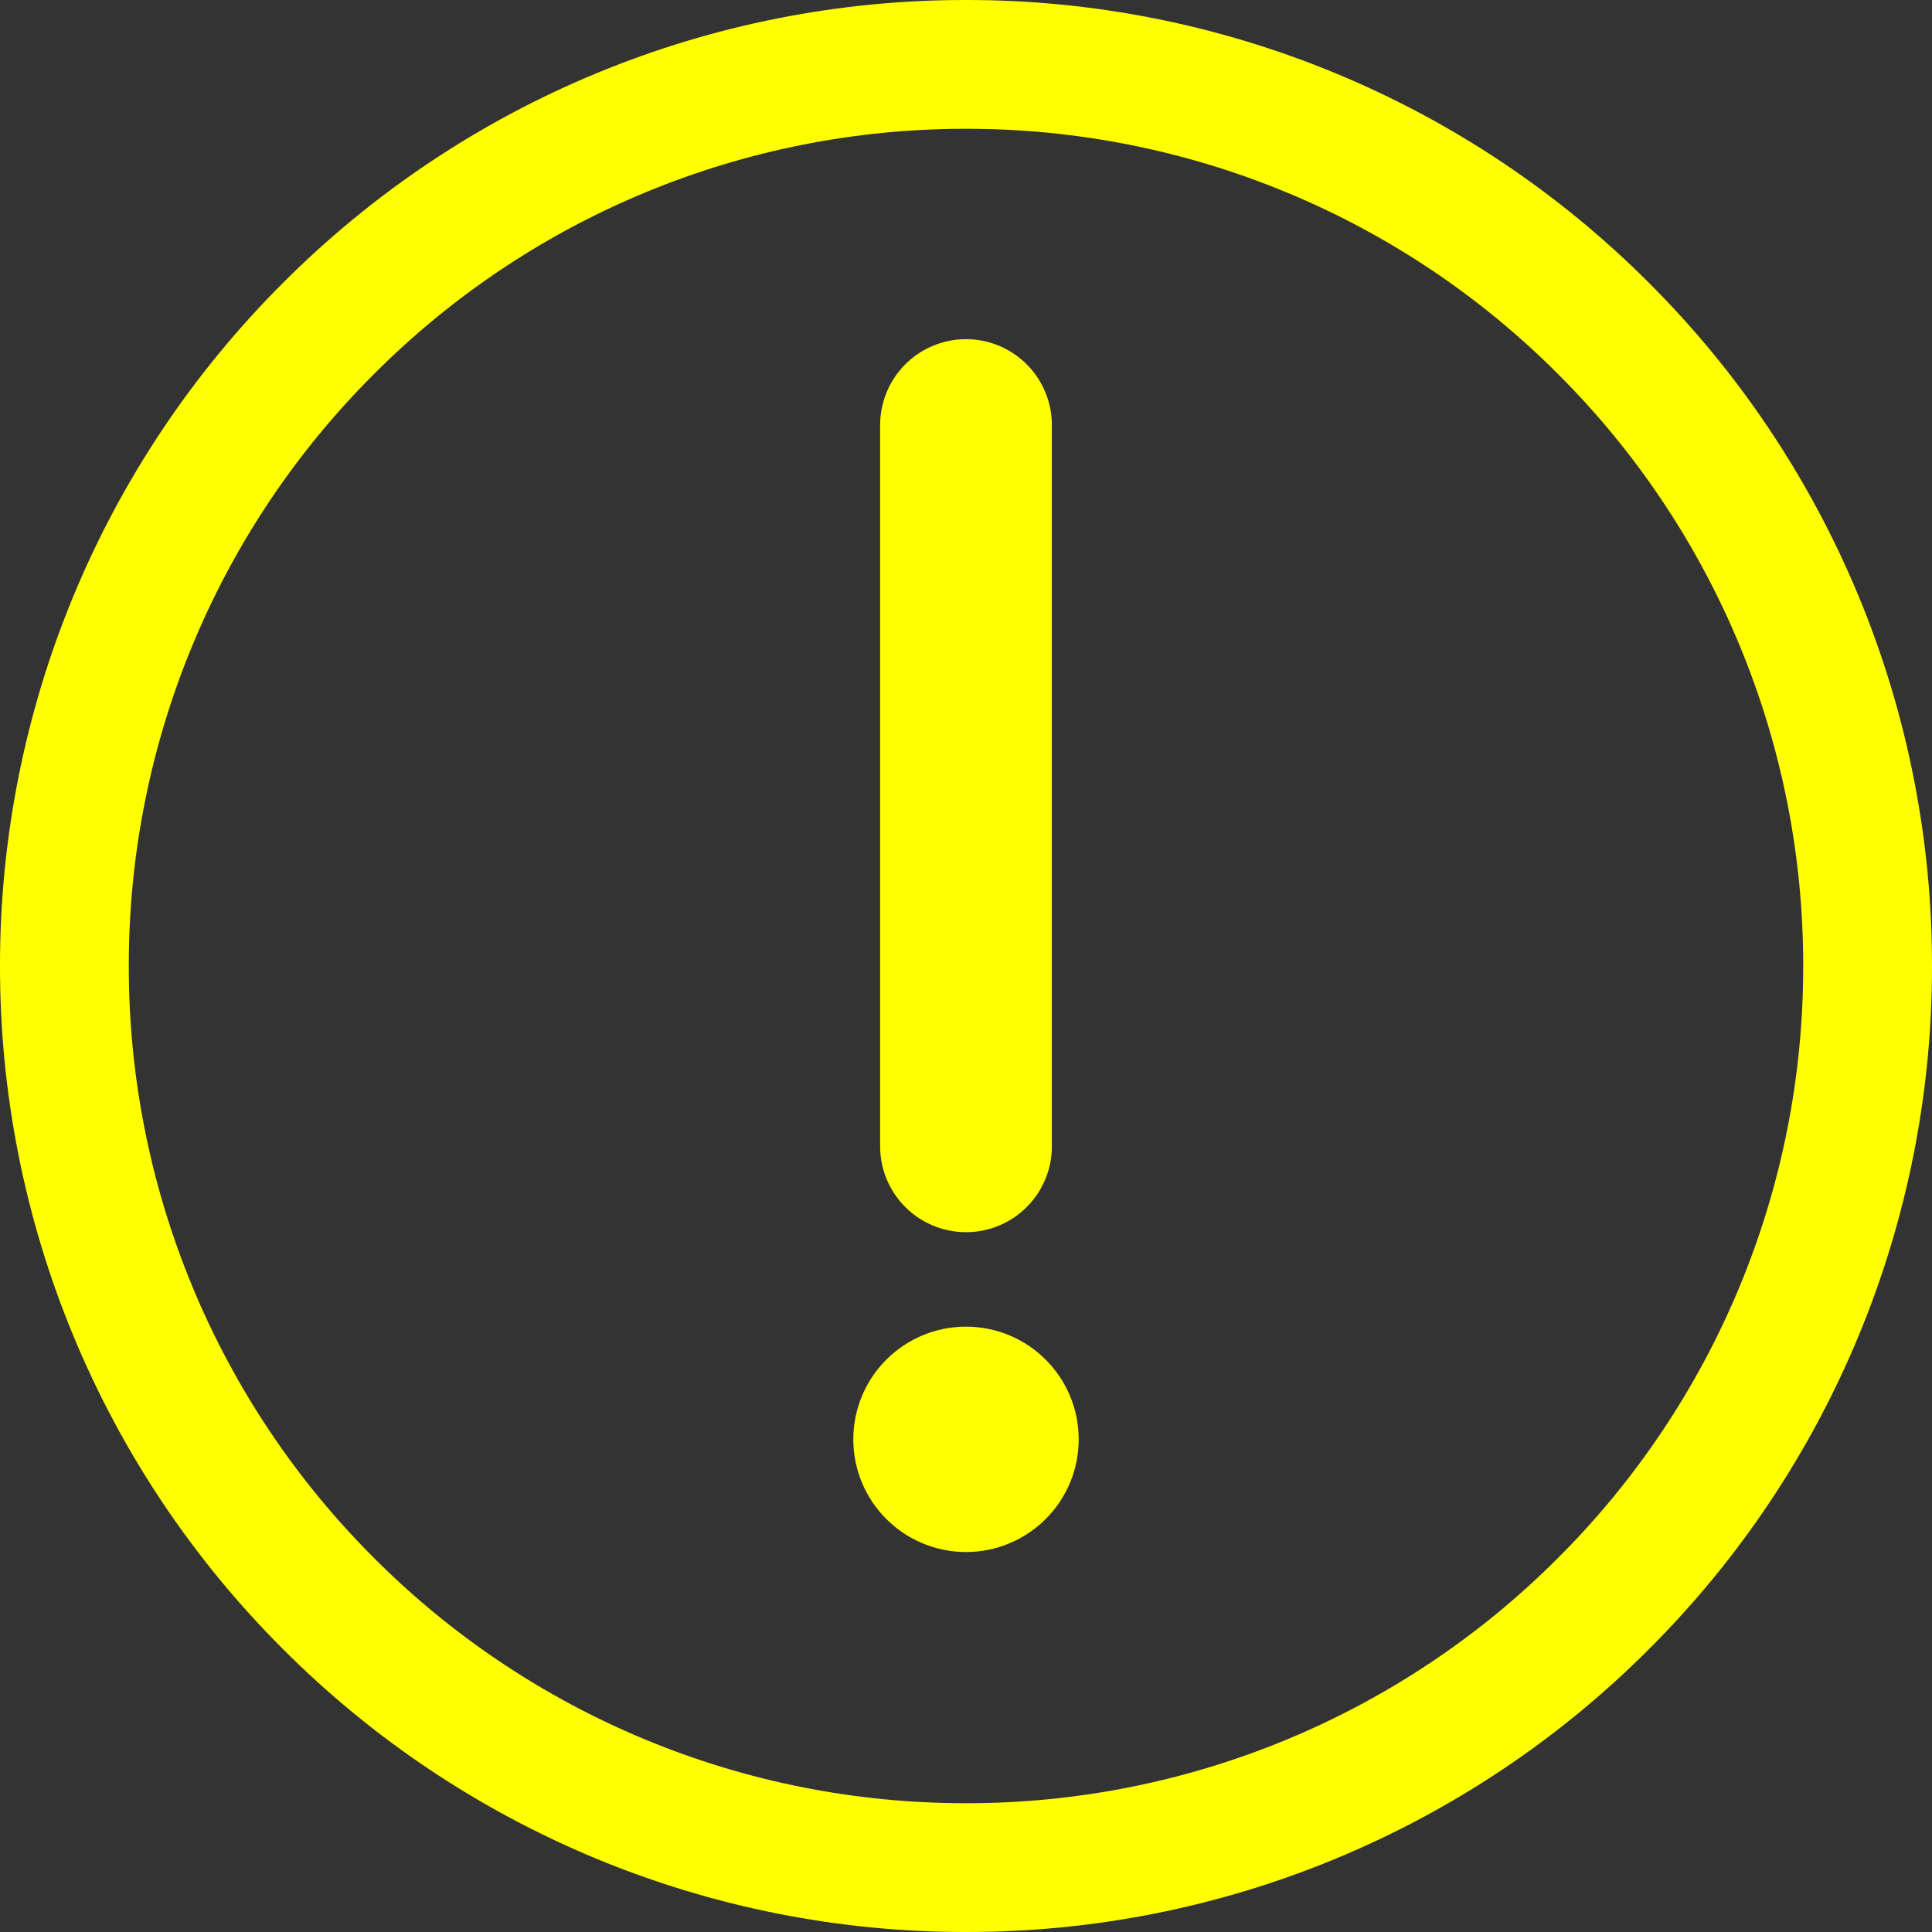 <svg width="45" height="45" viewBox="0 0 45 45" fill="none" xmlns="http://www.w3.org/2000/svg">
<rect x="0" y="0" width="45" height="45" fill="#333333" stroke="none"/>
<path d="M22.5 43.5C25.258 43.503 27.99 42.962 30.538 41.906C33.086 40.85 35.401 39.302 37.349 37.349C39.302 35.401 40.85 33.086 41.906 30.538C42.962 27.99 43.503 25.258 43.5 22.5C43.503 19.742 42.962 17.01 41.906 14.462C40.85 11.913 39.302 9.599 37.349 7.651C35.401 5.698 33.086 4.149 30.538 3.094C27.99 2.038 25.258 1.497 22.5 1.5C19.742 1.497 17.01 2.038 14.462 3.094C11.913 4.149 9.599 5.698 7.651 7.651C5.698 9.599 4.149 11.913 3.094 14.462C2.038 17.01 1.497 19.742 1.5 22.5C1.497 25.258 2.038 27.99 3.094 30.538C4.149 33.086 5.698 35.401 7.651 37.349C9.599 39.302 11.913 40.85 14.462 41.906C17.01 42.962 19.742 43.503 22.5 43.5Z" stroke="#FFFF00" stroke-width="3" stroke-linejoin="round"/>
<path fill-rule="evenodd" clip-rule="evenodd" d="M22.5 36.15C23.196 36.15 23.864 35.873 24.356 35.381C24.849 34.889 25.125 34.221 25.125 33.525C25.125 32.829 24.849 32.161 24.356 31.669C23.864 31.177 23.196 30.9 22.5 30.9C21.804 30.9 21.136 31.177 20.644 31.669C20.152 32.161 19.875 32.829 19.875 33.525C19.875 34.221 20.152 34.889 20.644 35.381C21.136 35.873 21.804 36.15 22.5 36.15Z" fill="#FFFF00"/>
<path d="M22.5 9.9V26.7" stroke="#FFFF00" stroke-width="4" stroke-linecap="round" stroke-linejoin="round"/>
</svg>
